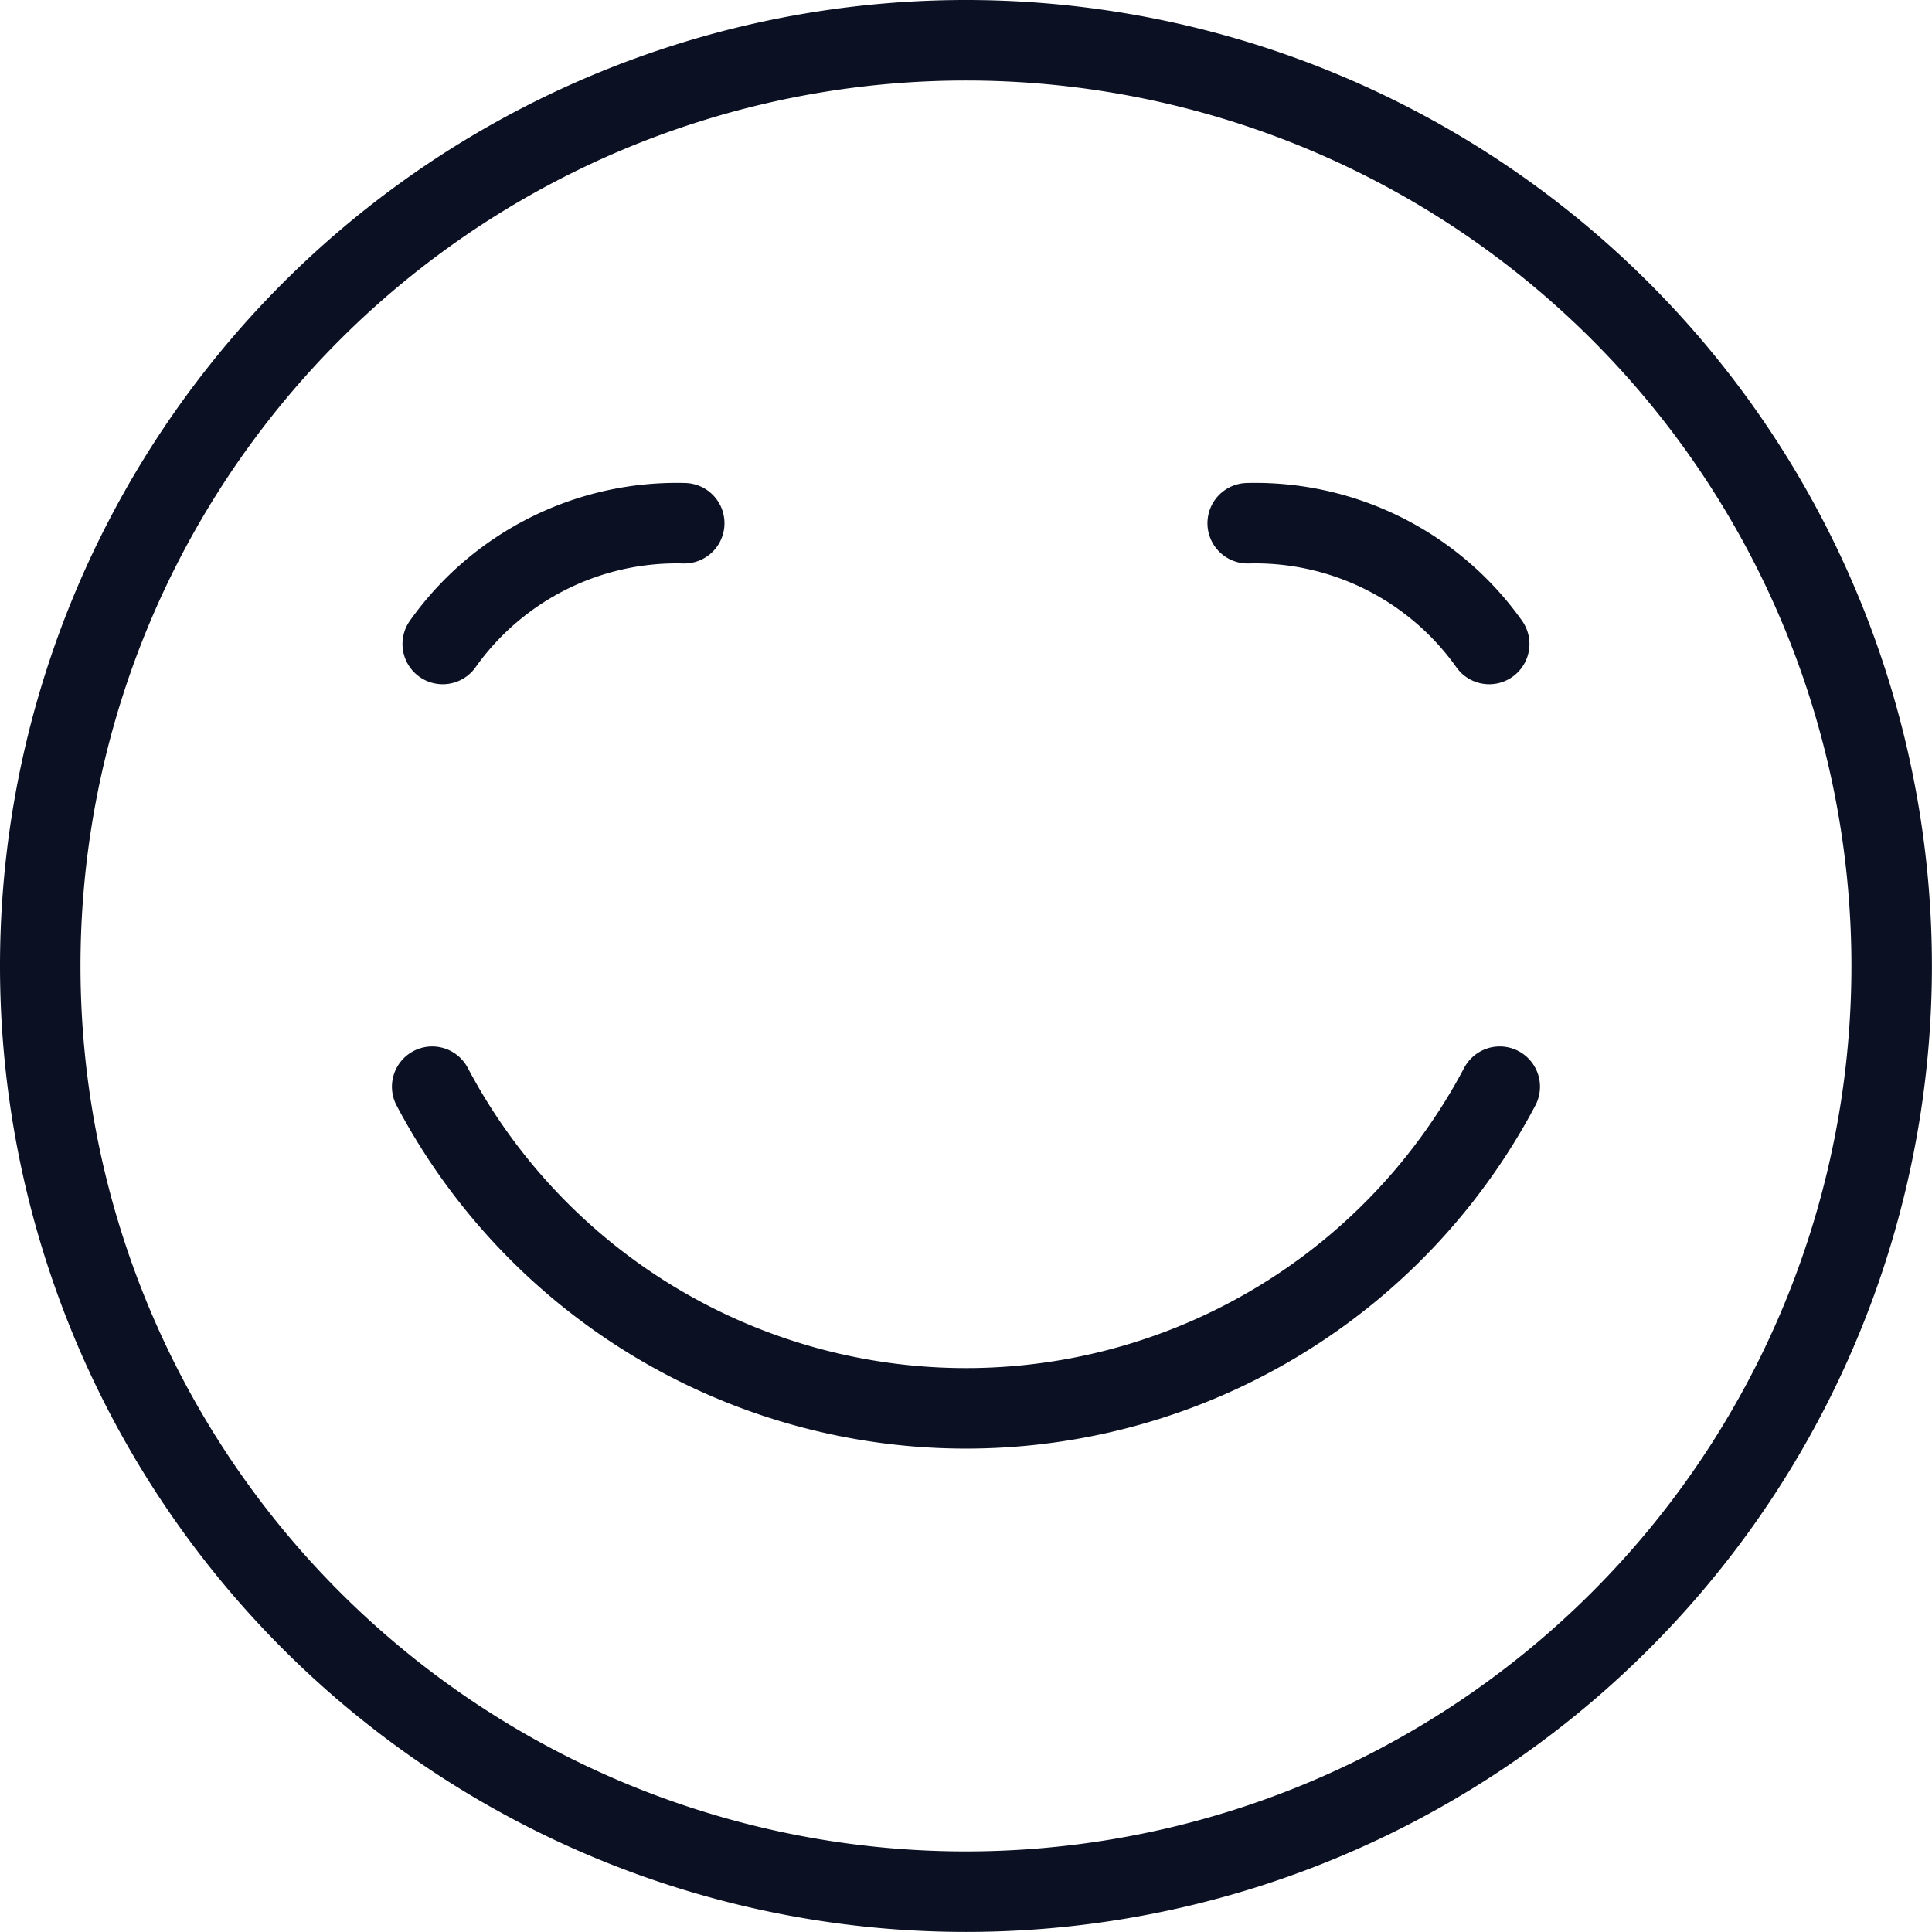 <svg viewBox="0 0 200 200" height="200" width="200" xmlns="http://www.w3.org/2000/svg"><g transform="matrix(8.333,0,0,8.333,0,0)"><path d="M5.369,13.5a7.5,7.5,0,0,0,13.262,0" fill="none" stroke="#0B1123" stroke-linecap="round" stroke-linejoin="round"></path><path d="M0.500 12.000 A11.500 11.500 0 1 0 23.500 12.000 A11.500 11.500 0 1 0 0.500 12.000 Z" fill="none" stroke="#0B1123" stroke-linecap="round" stroke-linejoin="round"></path><path d="M5.5,8a3.564,3.564,0,0,1,3-1.5" fill="none" stroke="#0B1123" stroke-linecap="round" stroke-linejoin="round"></path><path d="M18.5,8a3.564,3.564,0,0,0-3-1.5" fill="none" stroke="#0B1123" stroke-linecap="round" stroke-linejoin="round"></path></g></svg>